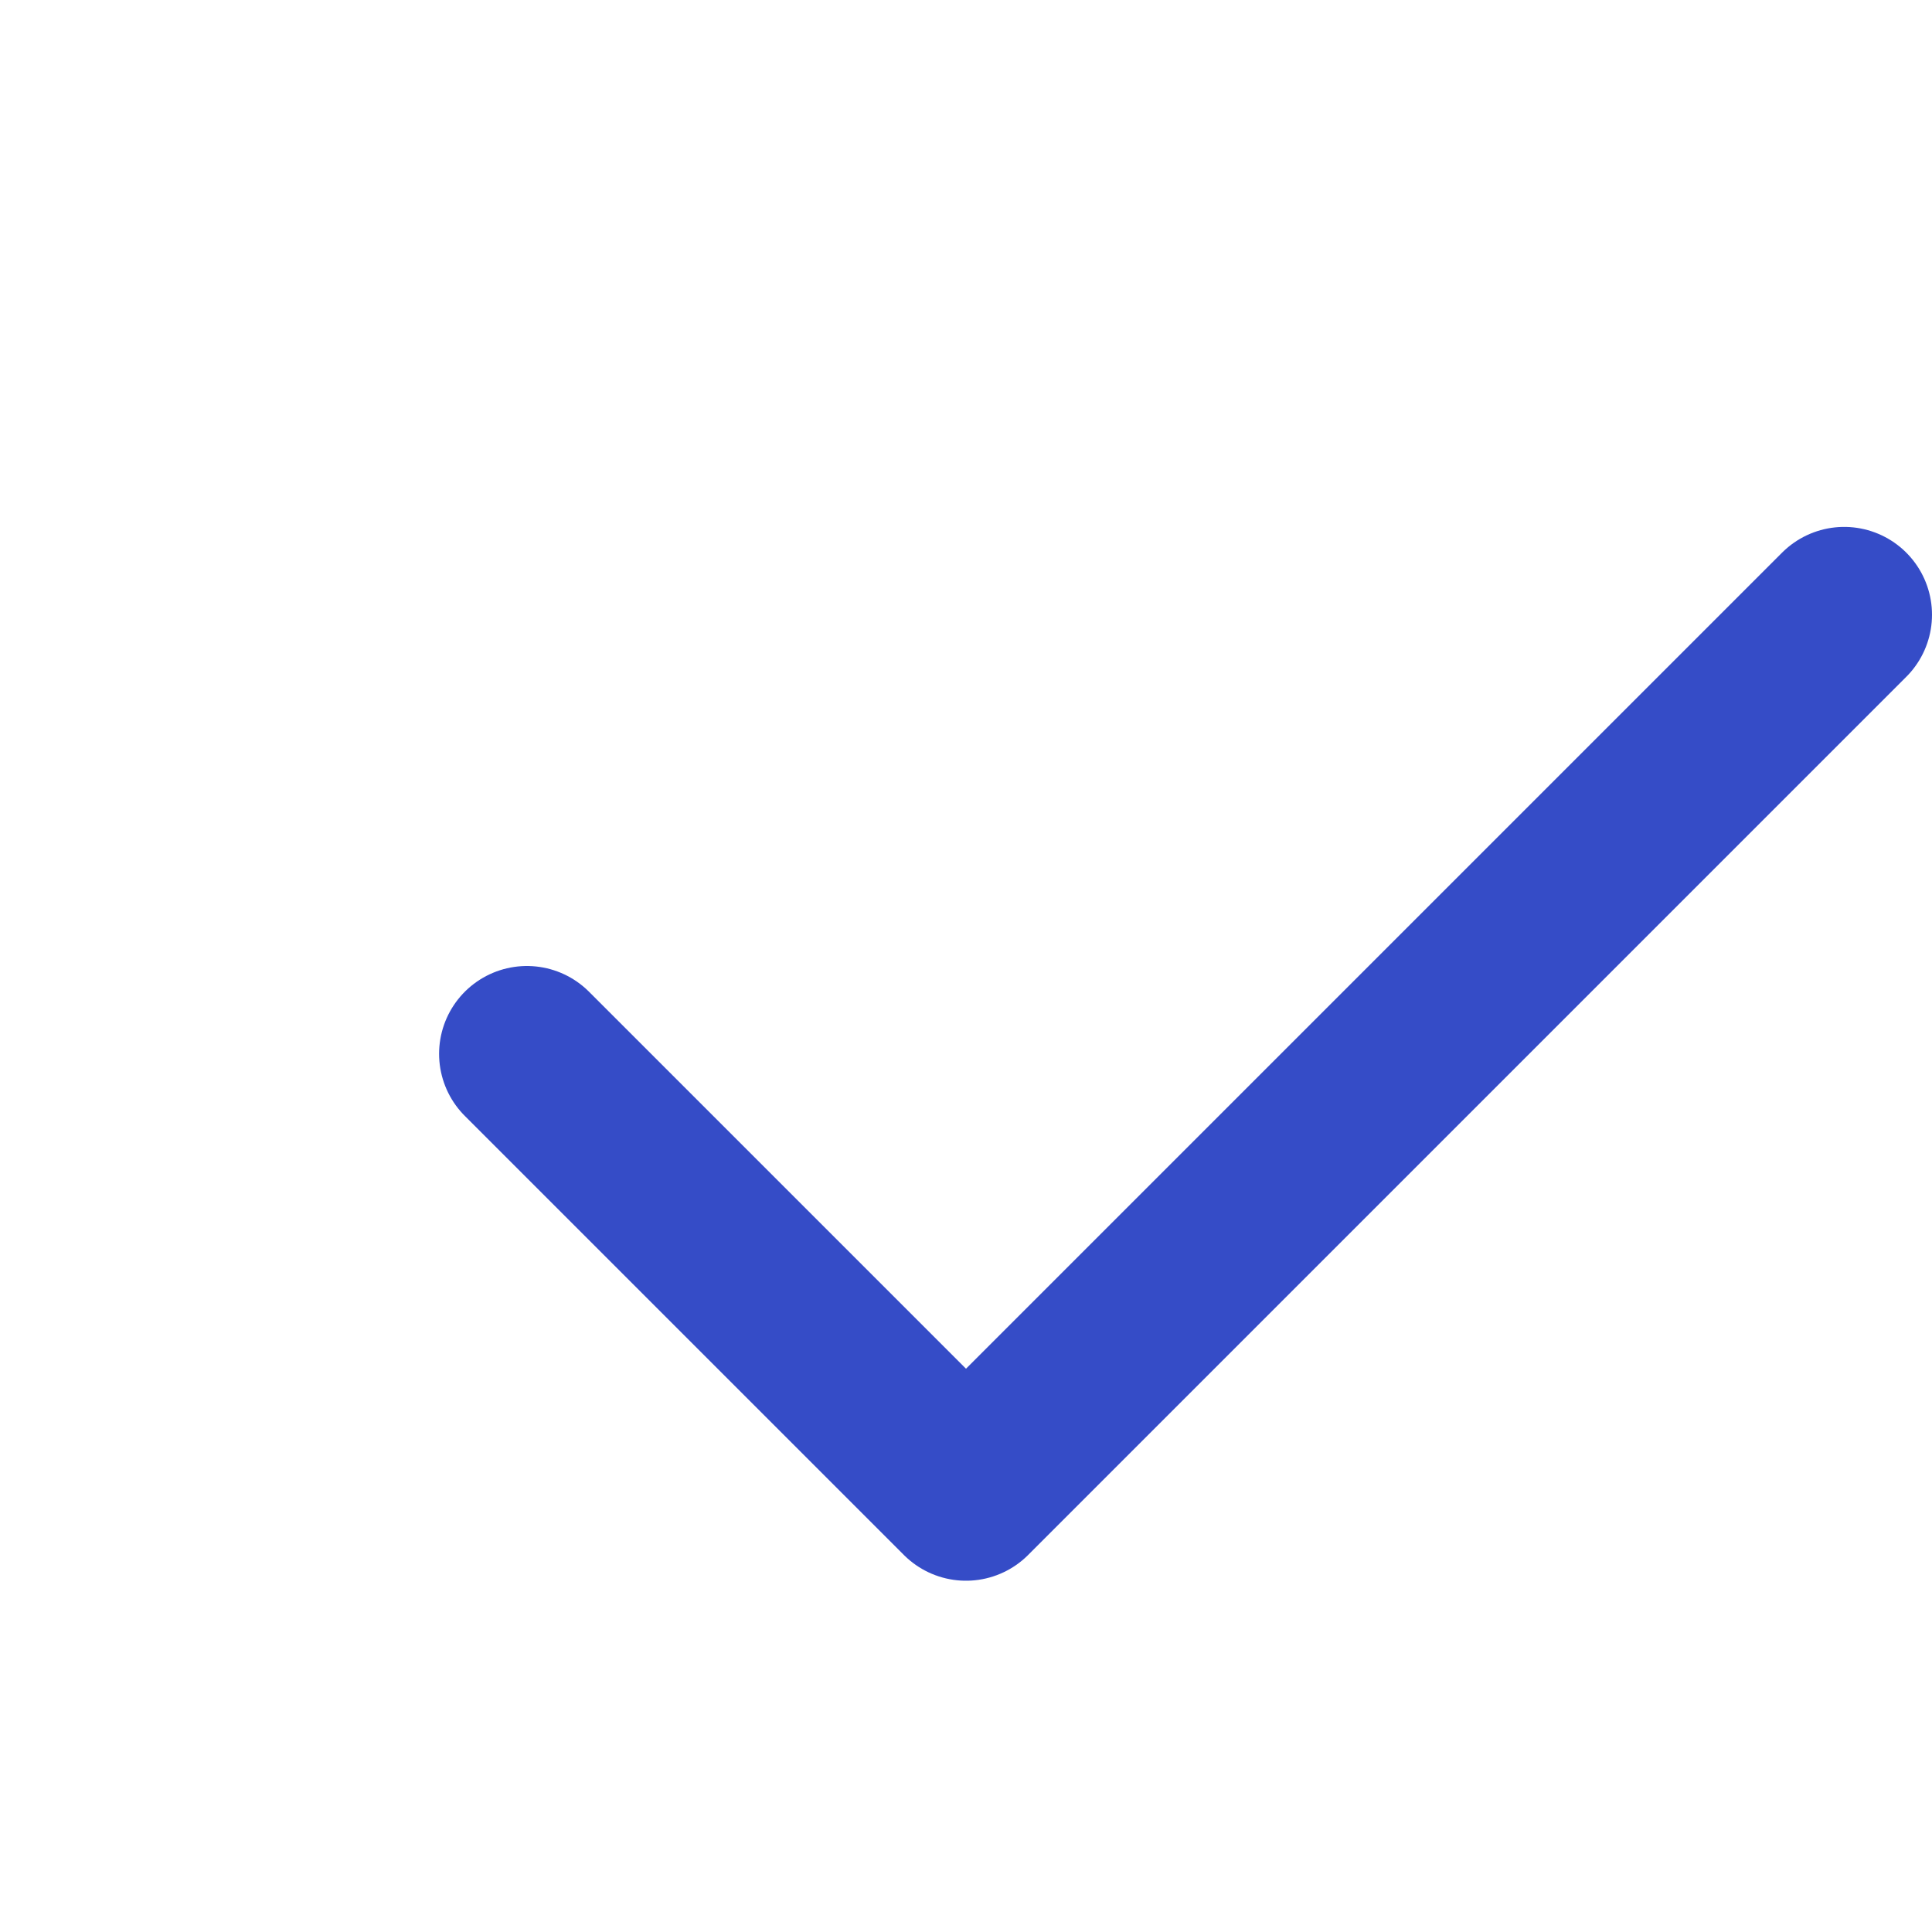 <svg width="18" height="18" viewBox="0 0 20 22" fill="none" xmlns="http://www.w3.org/2000/svg">
<path d="M5 12L10 17L20 7" stroke="#354CC7" stroke-width="2" stroke-linecap="round" stroke-linejoin="round"/>
</svg>
